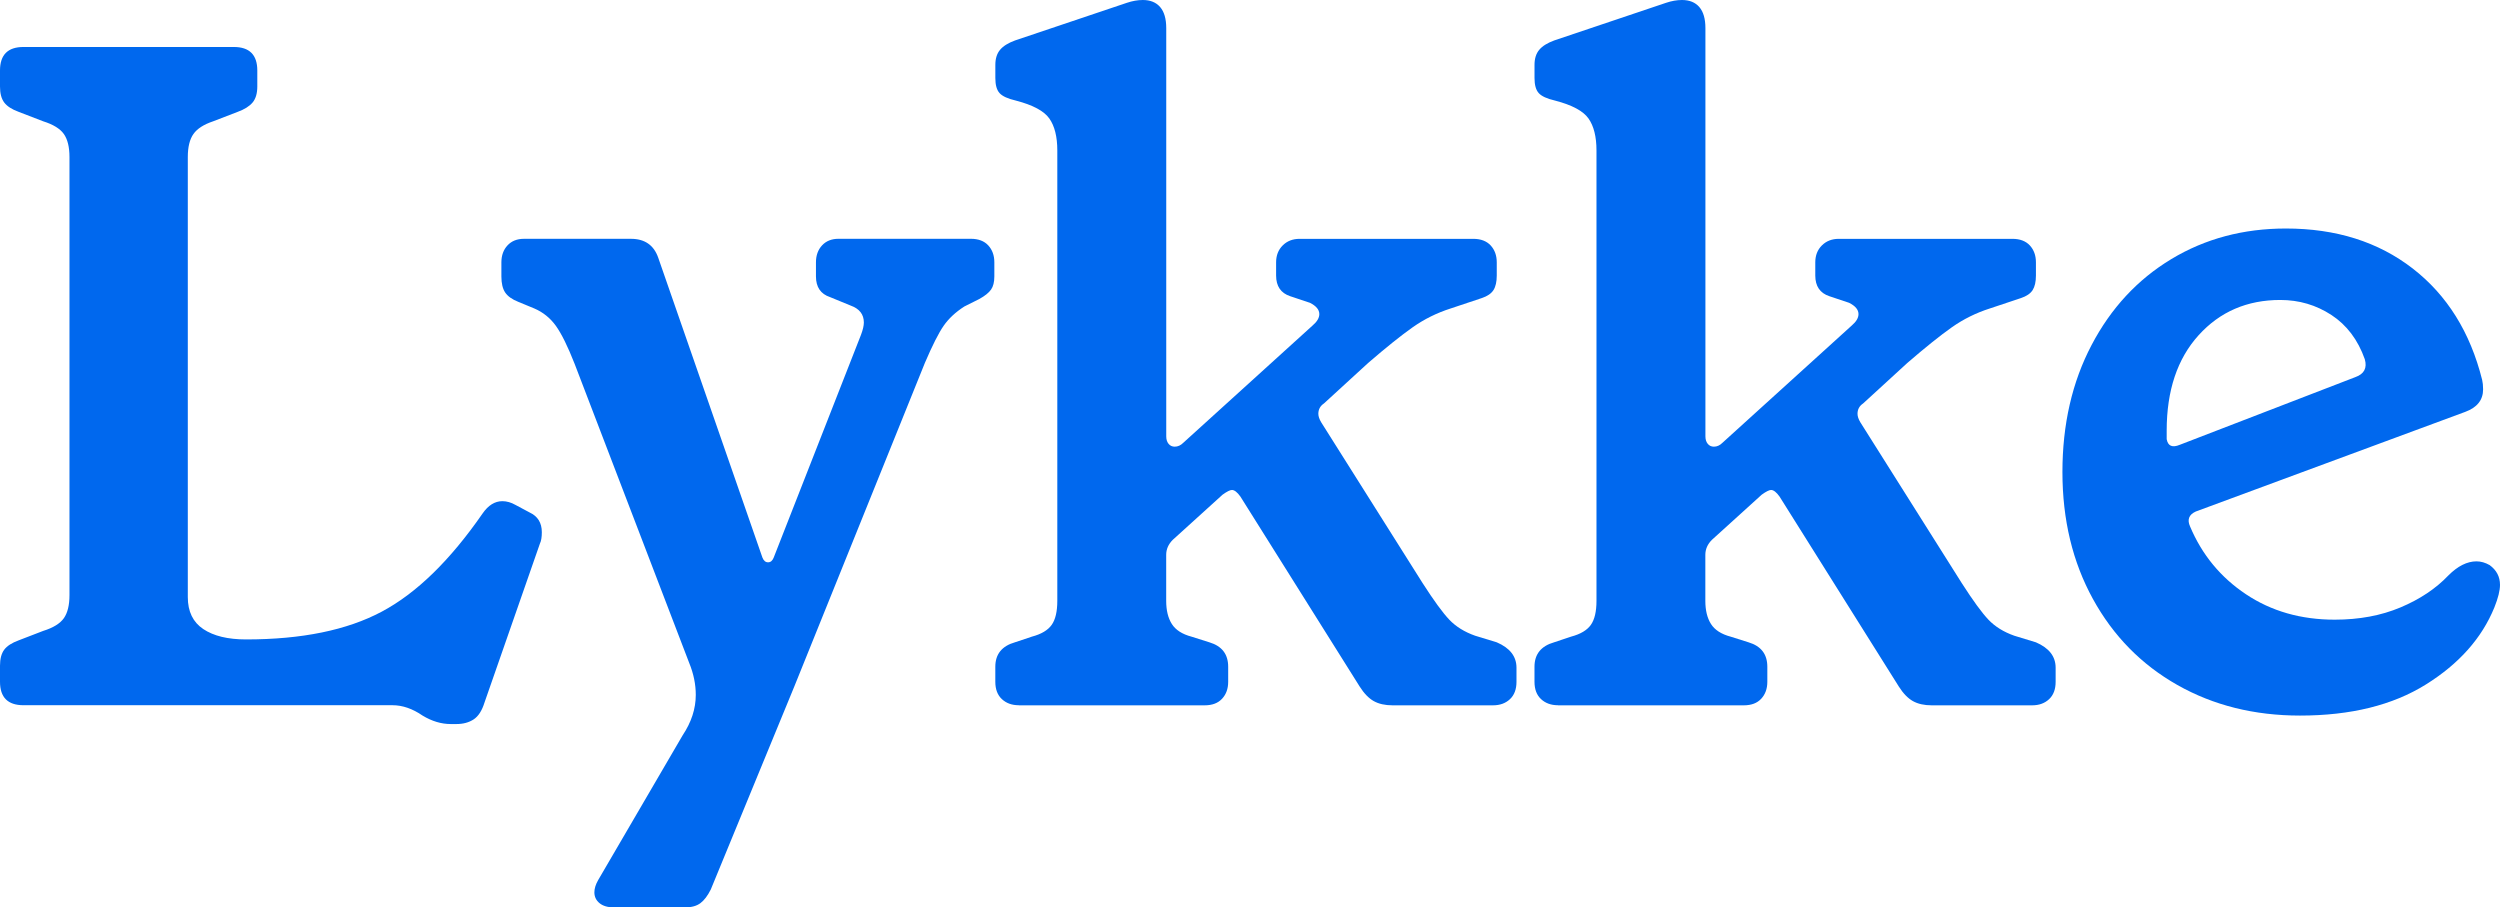 <svg width="1080" height="392" viewBox="0 0 1080 392" fill="none" xmlns="http://www.w3.org/2000/svg">
<path d="M194.709 312.789C190.653 312.789 186.597 311.576 182.541 309.128C178.207 306.146 173.885 304.654 169.562 304.654H10.146C3.378 304.654 0 301.271 0 294.494V287.584C0 284.613 0.611 282.298 1.822 280.673C3.034 279.049 5.134 277.702 8.112 276.612L18.657 272.55C22.98 271.203 25.958 269.367 27.581 267.064C29.203 264.76 30.014 261.444 30.014 257.115V67.836C30.014 63.508 29.203 60.191 27.581 57.888C25.958 55.595 22.98 53.759 18.657 52.402L8.112 48.34C5.134 47.26 3.045 45.903 1.822 44.278C0.6 42.653 0 40.361 0 37.367V30.457C0 23.691 3.378 20.297 10.146 20.297H101.011C107.767 20.297 111.156 23.691 111.156 30.457V37.367C111.156 40.35 110.478 42.653 109.122 44.278C107.767 45.903 105.6 47.26 102.633 48.34L92.087 52.402C88.031 53.759 85.187 55.584 83.564 57.888C81.942 60.191 81.131 63.508 81.131 67.836V257.95C81.131 264.181 83.364 268.788 87.82 271.76C92.287 274.742 98.433 276.233 106.278 276.233C130.347 276.233 149.882 272.238 164.895 264.248C179.908 256.269 194.431 242.114 208.499 221.794C210.933 218.278 213.778 216.508 217.023 216.508C218.912 216.508 220.812 217.054 222.701 218.133L228.79 221.383C232.302 223.007 234.069 225.856 234.069 229.918C234.069 232.088 233.791 233.712 233.258 234.792L209.322 303.441C208.233 306.958 206.688 309.395 204.655 310.753C202.621 312.099 200.121 312.789 197.154 312.789H194.72H194.709Z" fill="#0068EE"/>
<path d="M265.295 392C262.584 392 260.495 391.388 259.006 390.175C257.516 388.951 256.772 387.393 256.772 385.502C256.772 383.877 257.305 382.108 258.394 380.216L294.898 317.664C298.687 311.978 300.576 306.147 300.576 300.193C300.576 295.597 299.621 290.99 297.732 286.383L248.249 157.208C245.271 149.629 242.57 144.143 240.137 140.76C237.703 137.377 234.592 134.873 230.803 133.249L223.902 130.4C221.19 129.32 219.301 127.963 218.223 126.338C217.146 124.713 216.601 122.421 216.601 119.428V113.329C216.601 110.358 217.479 107.91 219.235 106.018C220.99 104.126 223.357 103.169 226.335 103.169H272.574C278.519 103.169 282.441 105.885 284.341 111.293L329.368 240.88C329.902 242.238 330.713 242.917 331.802 242.917C332.891 242.917 333.691 242.249 334.236 240.88L371.962 144.611C372.773 142.452 373.184 140.693 373.184 139.325C373.184 135.808 371.284 133.371 367.506 132.013L358.583 128.352C354.527 127.006 352.493 124.023 352.493 119.416V113.318C352.493 110.347 353.371 107.899 355.127 106.007C356.882 104.115 359.249 103.158 362.227 103.158H419.422C422.667 103.158 425.167 104.115 426.923 106.007C428.679 107.91 429.557 110.347 429.557 113.318V119.416C429.557 121.853 429.079 123.756 428.134 125.103C427.179 126.461 425.501 127.818 423.067 129.165L416.577 132.414C412.788 134.851 409.81 137.633 407.654 140.738C405.487 143.854 402.787 149.206 399.542 156.785L343.159 296.521L307.055 384.266C305.699 386.97 304.21 388.94 302.588 390.153C300.965 391.366 298.799 391.978 296.098 391.978H265.273L265.295 392Z" fill="#0068EE"/>
<path d="M440.122 304.666C437.144 304.666 434.71 303.787 432.821 302.029C430.921 300.271 429.977 297.767 429.977 294.518V288.019C429.977 282.599 432.821 279.083 438.5 277.458L445.8 275.021C449.856 273.942 452.701 272.25 454.324 269.947C455.946 267.654 456.757 264.193 456.757 259.586V64.999C456.757 59.046 455.601 54.439 453.312 51.19C451.012 47.94 446.212 45.37 438.911 43.467C435.388 42.654 433.032 41.575 431.81 40.217C430.588 38.871 429.988 36.701 429.988 33.718V28.032C429.988 25.328 430.654 23.158 432.021 21.533C433.366 19.908 435.533 18.562 438.511 17.471L486.782 1.224C489.216 0.412 491.505 0 493.683 0C496.928 0 499.428 1.013 501.184 3.049C502.94 5.086 503.818 8.124 503.818 12.185V188.489C503.818 189.846 504.151 190.926 504.829 191.738C505.496 192.55 506.384 192.962 507.462 192.962C508.807 192.962 510.029 192.428 511.118 191.337L567.102 140.56C568.991 138.935 569.947 137.31 569.947 135.686C569.947 133.794 568.591 132.169 565.891 130.811L557.368 127.963C553.312 126.616 551.278 123.634 551.278 119.027V113.34C551.278 110.369 552.223 107.921 554.123 106.029C556.012 104.137 558.445 103.18 561.424 103.18H636.465C639.709 103.18 642.21 104.137 643.965 106.029C645.721 107.932 646.599 110.369 646.599 113.34V119.027C646.599 121.742 646.121 123.834 645.177 125.325C644.221 126.816 642.543 127.963 640.11 128.775L626.719 133.248C620.763 135.151 615.296 137.855 610.295 141.372C605.284 144.9 598.872 150.041 591.027 156.807L571.958 174.278C570.336 175.368 569.524 176.86 569.524 178.751C569.524 179.842 569.936 181.055 570.747 182.413L614.551 251.874C619.418 259.464 623.274 264.739 626.108 267.721C628.953 270.703 632.664 273.007 637.265 274.632L646.599 277.48C652.277 279.917 655.122 283.567 655.122 288.453V294.551C655.122 297.8 654.167 300.304 652.277 302.062C650.377 303.832 647.944 304.7 644.977 304.7H601.572C598.327 304.7 595.616 304.088 593.46 302.875C591.293 301.662 589.26 299.559 587.371 296.576L535.854 214.517C534.499 212.626 533.276 211.669 532.198 211.669C531.387 211.669 530.031 212.347 528.142 213.705L506.64 233.201C504.74 235.104 503.795 237.263 503.795 239.7V259.609C503.795 263.67 504.607 266.987 506.229 269.557C507.851 272.139 510.696 273.964 514.752 275.043L522.464 277.48C527.876 279.105 530.576 282.622 530.576 288.041V294.54C530.576 297.522 529.698 299.959 527.942 301.851C526.175 303.754 523.686 304.7 520.441 304.7H440.122V304.666Z" fill="#0068EE"/>
<path d="M673.045 304.666C670.067 304.666 667.633 303.787 665.744 302.029C663.844 300.271 662.899 297.767 662.899 294.518V288.019C662.899 282.599 665.744 279.083 671.423 277.458L678.723 275.021C682.779 273.942 685.624 272.25 687.246 269.947C688.869 267.654 689.68 264.193 689.68 259.586V64.999C689.68 59.046 688.524 54.439 686.235 51.19C683.935 47.94 679.134 45.37 671.834 43.467C668.311 42.654 665.955 41.575 664.733 40.217C663.511 38.871 662.911 36.701 662.911 33.718V28.032C662.911 25.328 663.577 23.158 664.944 21.533C666.289 19.908 668.456 18.562 671.434 17.471L719.705 1.224C722.139 0.412 724.428 0 726.606 0C729.851 0 732.351 1.013 734.107 3.049C735.863 5.086 736.74 8.124 736.74 12.185V188.489C736.74 189.846 737.074 190.926 737.752 191.738C738.418 192.55 739.307 192.962 740.385 192.962C741.741 192.962 742.952 192.428 744.041 191.337L800.025 140.56C801.914 138.935 802.87 137.31 802.87 135.686C802.87 133.794 801.514 132.169 798.814 130.811L790.291 127.963C786.235 126.616 784.201 123.634 784.201 119.027V113.34C784.201 110.369 785.146 107.921 787.046 106.029C788.946 104.137 791.368 103.18 794.346 103.18H869.388C872.632 103.18 875.133 104.137 876.888 106.029C878.644 107.932 879.522 110.369 879.522 113.34V119.027C879.522 121.742 879.044 123.834 878.1 125.325C877.144 126.816 875.466 127.963 873.032 128.775L859.642 133.248C853.686 135.151 848.219 137.855 843.218 141.372C838.207 144.9 831.795 150.041 823.95 156.807L804.881 174.278C803.258 175.368 802.447 176.86 802.447 178.751C802.447 179.842 802.847 181.055 803.658 182.413L847.463 251.874C852.33 259.464 856.186 264.739 859.02 267.721C861.865 270.703 865.576 273.007 870.177 274.632L879.511 277.48C885.189 279.917 888.034 283.567 888.034 288.453V294.551C888.034 297.8 887.078 300.304 885.189 302.062C883.289 303.832 880.855 304.7 877.888 304.7H834.484C831.239 304.7 828.528 304.088 826.372 302.875C824.205 301.662 822.172 299.559 820.283 296.576L768.766 214.517C767.41 212.626 766.188 211.669 765.11 211.669C764.299 211.669 762.943 212.347 761.054 213.705L739.552 233.201C737.652 235.104 736.707 237.263 736.707 239.7V259.609C736.707 263.67 737.518 266.987 739.141 269.557C740.763 272.139 743.608 273.964 747.664 275.043L755.376 277.48C760.787 279.105 763.488 282.622 763.488 288.041V294.54C763.488 297.522 762.61 299.959 760.854 301.851C759.087 303.754 756.598 304.7 753.353 304.7H673.034L673.045 304.666Z" fill="#0068EE"/>
<path d="M1080 252.664C1080 255.101 1079.19 258.35 1077.57 262.412C1072.15 275.688 1062.29 286.782 1047.95 295.718C1033.62 304.654 1015.5 309.128 993.591 309.128C973.844 309.128 956.198 304.721 940.652 295.93C925.094 287.127 912.927 274.742 904.148 258.762C895.358 242.782 890.969 224.509 890.969 203.922C890.969 183.335 895.158 165.063 903.548 149.083C911.926 133.103 923.428 120.717 938.029 111.915C952.631 103.112 969.121 98.717 987.512 98.717C1009.15 98.717 1027.39 104.47 1042.27 115.977C1057.14 127.494 1067.15 143.541 1072.29 164.117C1072.55 165.207 1072.7 166.554 1072.7 168.179C1072.7 172.786 1070.12 176.035 1064.99 177.927L948.564 220.982C945.585 222.339 944.774 224.509 946.13 227.481C951.264 239.666 959.309 249.414 970.266 256.725C981.223 264.037 993.991 267.698 1008.6 267.698C1019.15 267.698 1028.62 265.939 1036.99 262.412C1045.37 258.895 1052.27 254.288 1057.69 248.602C1061.74 244.54 1065.8 242.504 1069.85 242.504C1071.74 242.504 1073.63 243.049 1075.53 244.128C1078.5 246.298 1080 249.147 1080 252.664ZM949.797 144.821C940.596 154.981 936.007 168.724 936.007 186.051V189.712C936.54 192.694 938.44 193.506 941.685 192.149L1017.54 162.904C1021.32 161.557 1022.67 158.987 1021.59 155.181C1018.62 146.79 1013.81 140.425 1007.19 136.085C1000.56 131.756 993.202 129.586 985.09 129.586C970.755 129.586 958.987 134.661 949.797 144.821Z" fill="#0068EE"/>
</svg>
